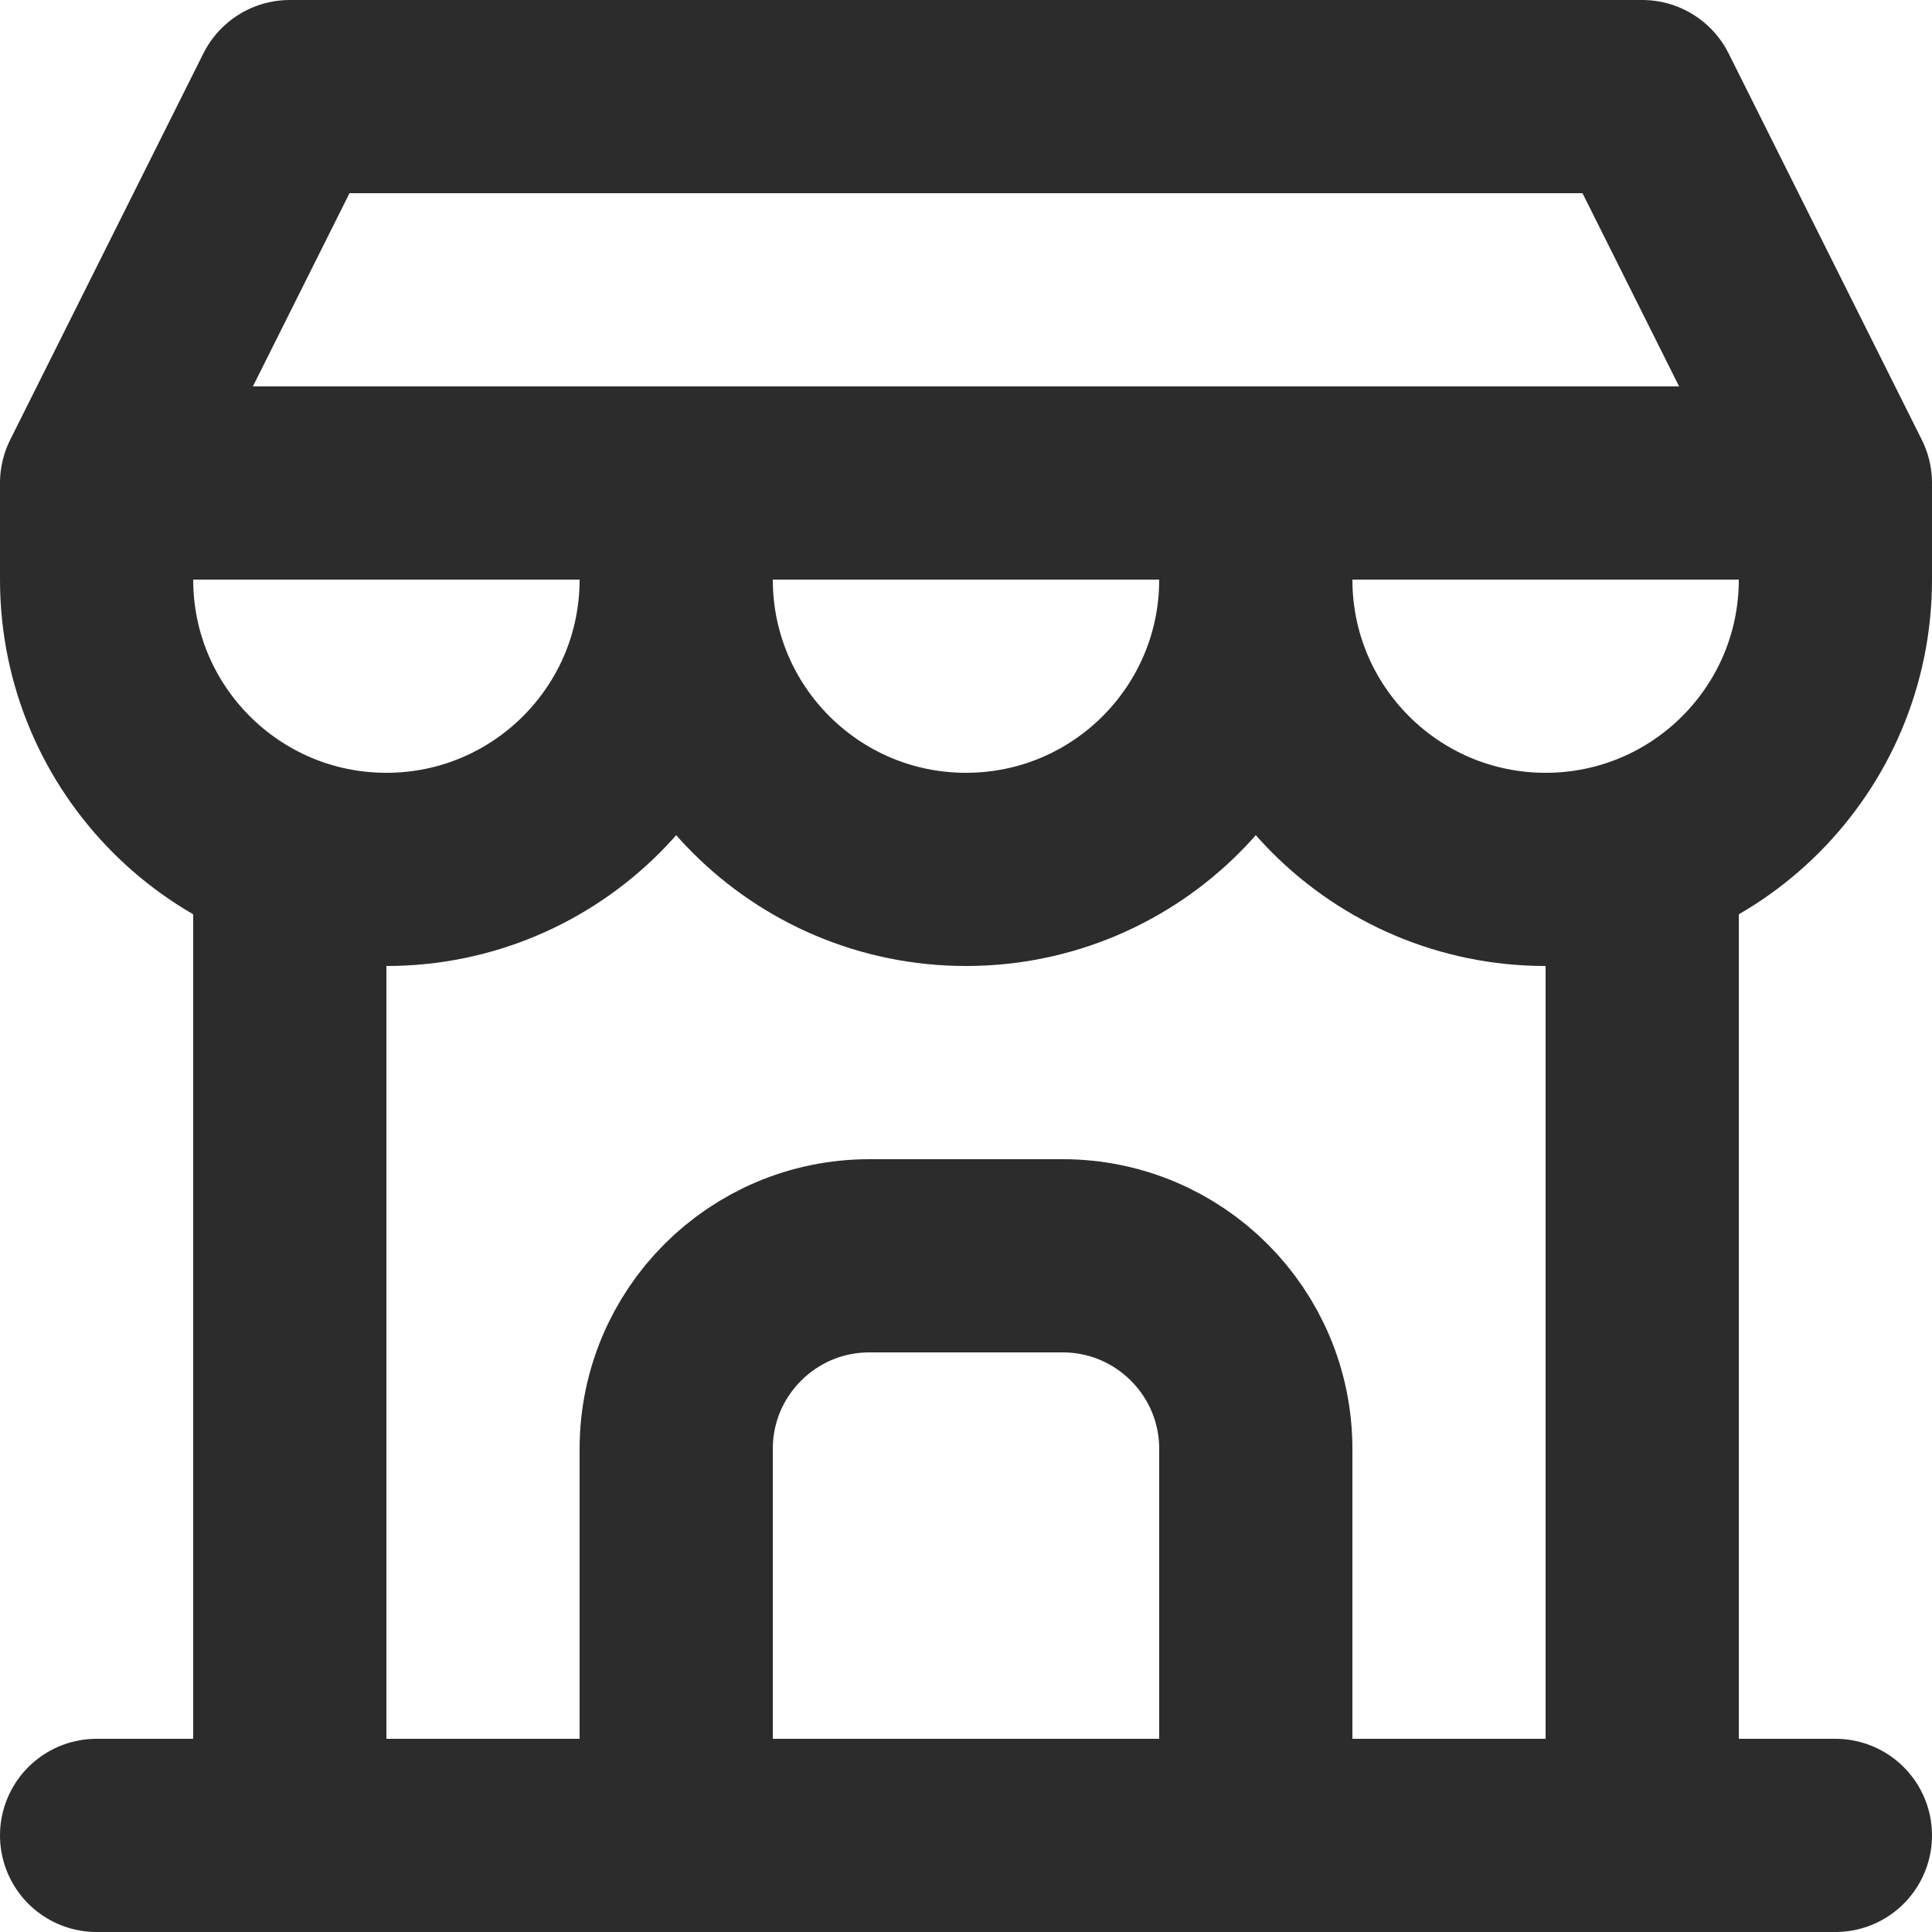 <svg width="20" height="20" viewBox="0 0 20 20" fill="none" xmlns="http://www.w3.org/2000/svg">
<path d="M1 19H19M1 5V6C1 7.657 2.343 9 4 9C5.657 9 7 7.657 7 6M1 5H19M1 5L3 1H17L19 5M7 6V5M7 6C7 7.657 8.343 9 10 9C11.657 9 13 7.657 13 6M13 6V5M13 6C13 7.657 14.343 9 16 9C17.657 9 19 7.657 19 6V5M3 19V8.85M17 19V8.85M7 19V15C7 13.895 7.895 13 9 13H11C12.105 13 13 13.895 13 15V19" stroke="#2C2C2C" stroke-width="2" stroke-linecap="round" stroke-linejoin="round"/>
</svg>
